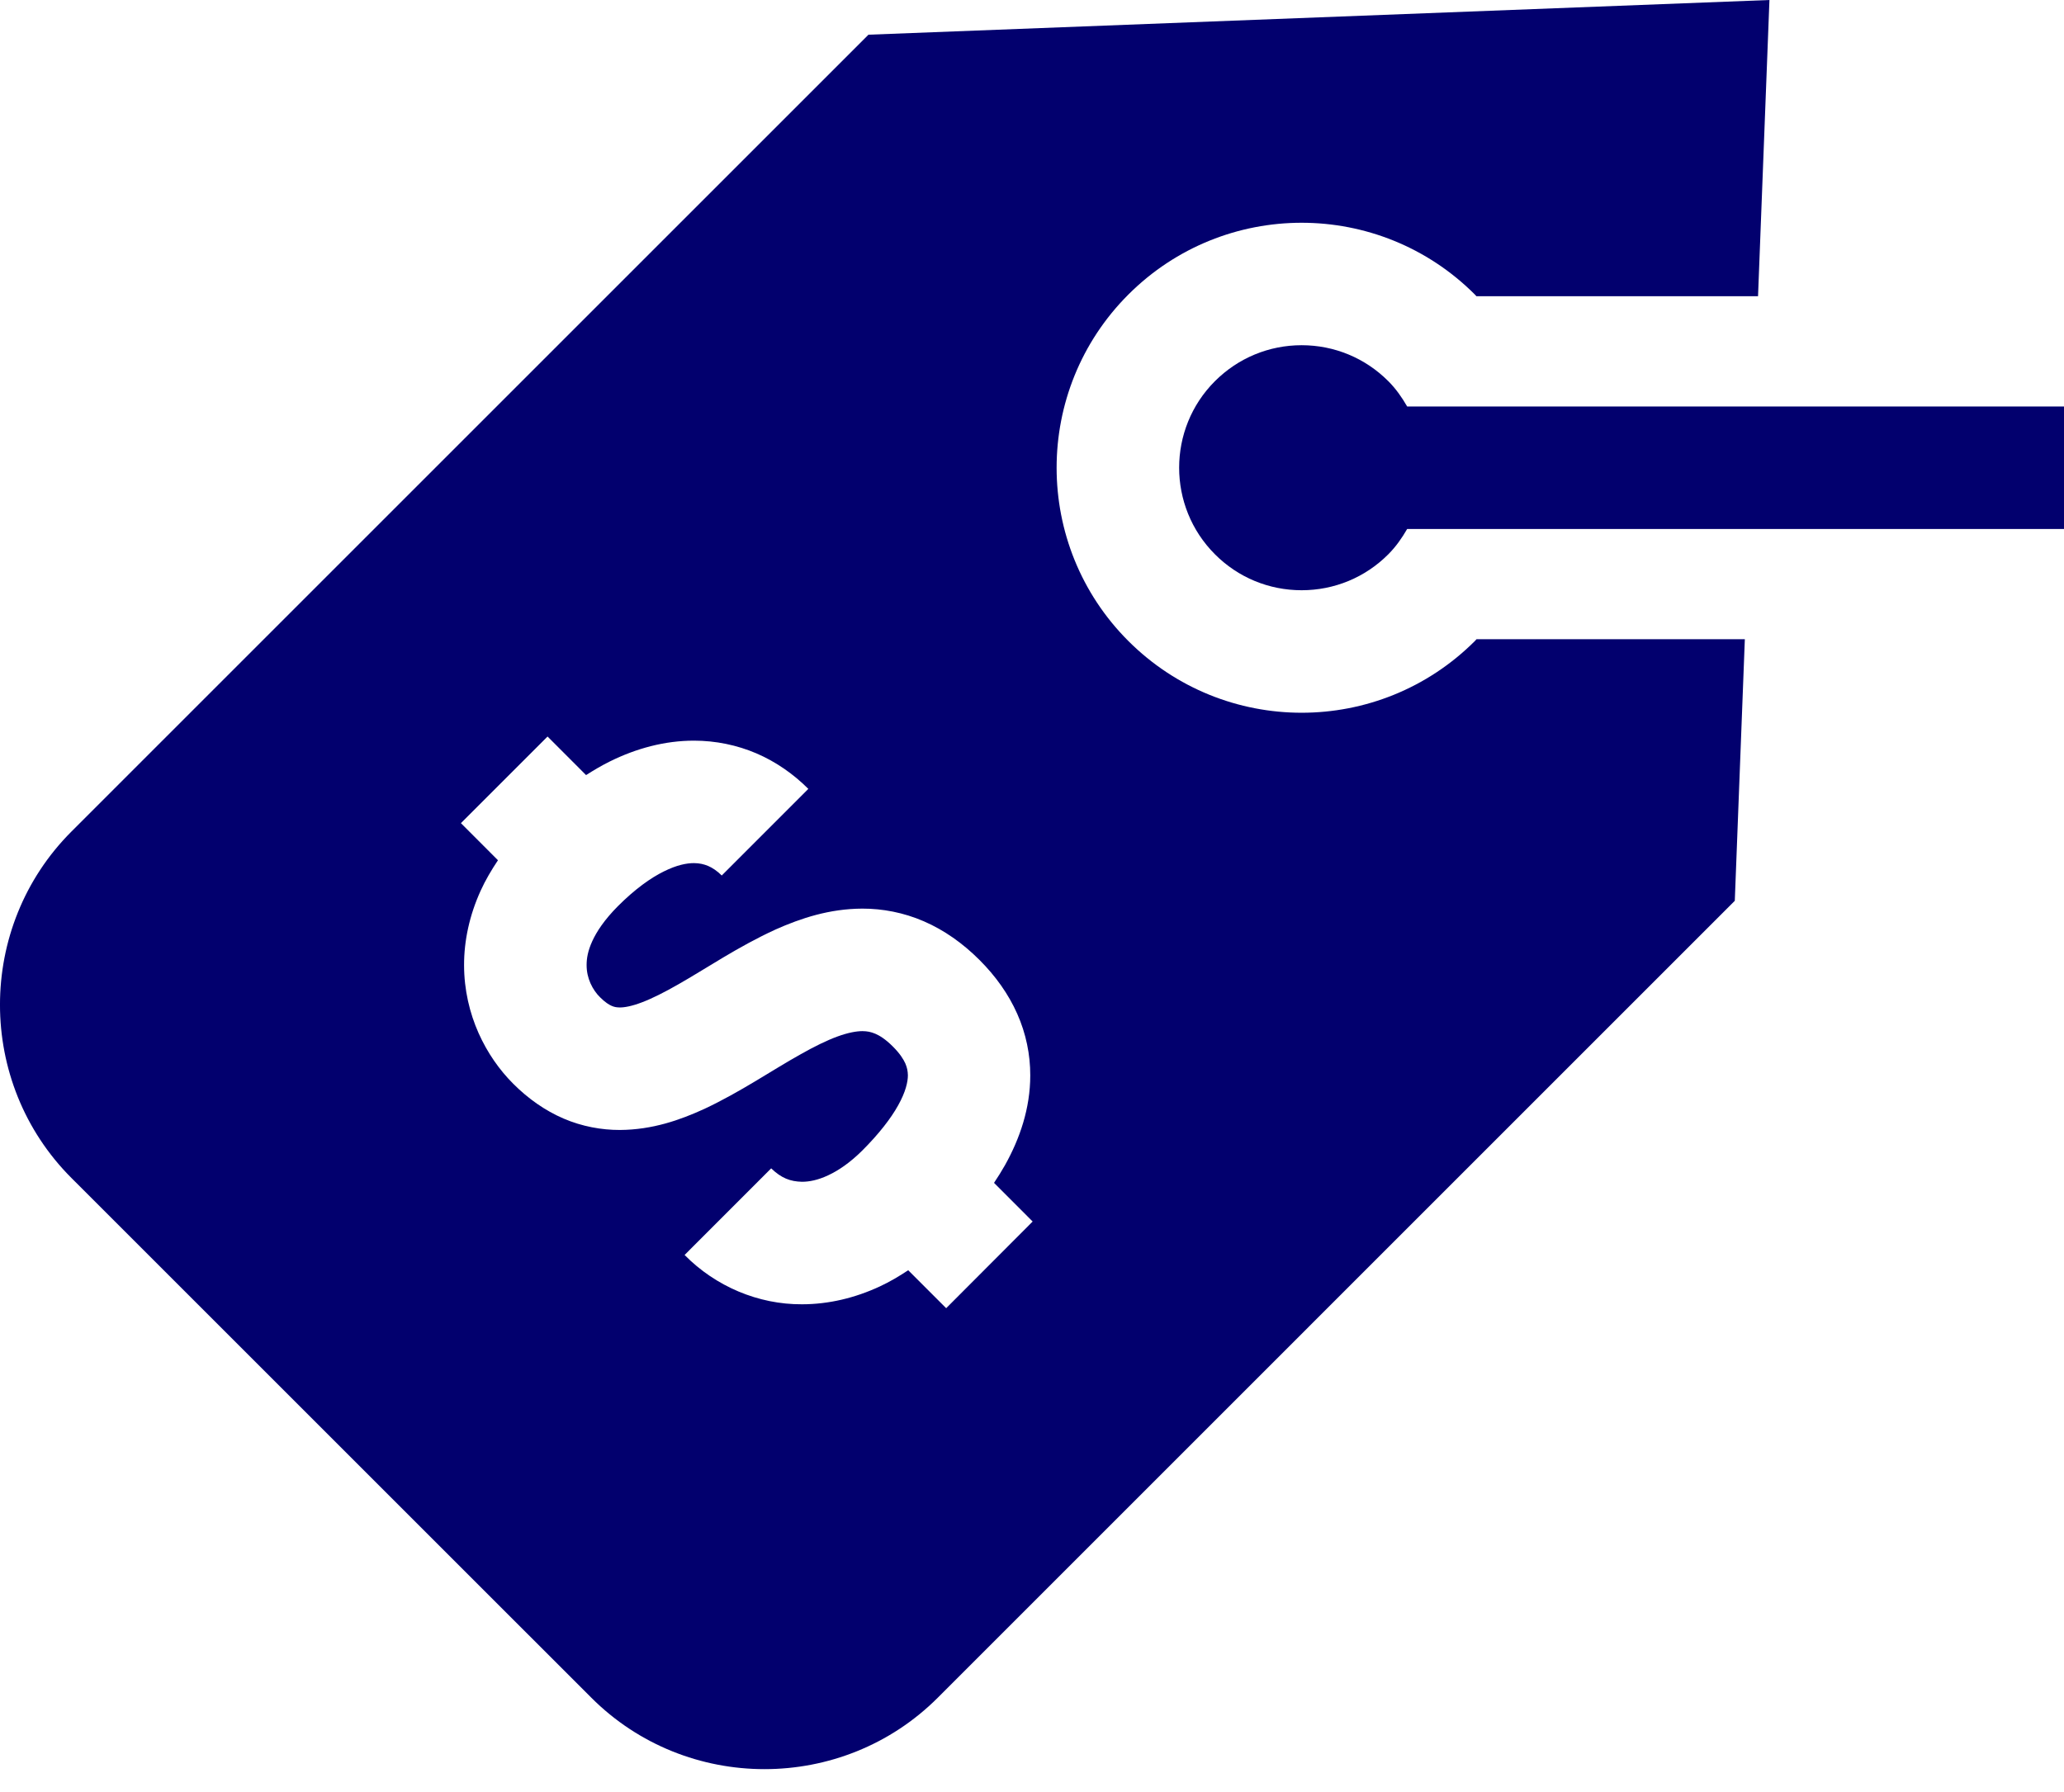 <svg width="38" height="33" viewBox="0 0 38 33" fill="none" xmlns="http://www.w3.org/2000/svg">
<path d="M27.154 11.804C26.273 12.684 25.119 13.125 23.964 13.125C22.809 13.125 21.655 12.684 20.774 11.804C19.013 10.043 19.013 7.185 20.774 5.424C21.655 4.543 22.81 4.102 23.964 4.102C25.119 4.102 26.273 4.543 27.154 5.424C27.164 5.434 27.173 5.445 27.182 5.455H32.367L32.577 0L15.989 0.639L1.316 15.312C-0.439 17.067 -0.439 19.938 1.316 21.693L10.886 31.262C12.639 33.017 15.511 33.017 17.266 31.262L31.939 16.588L32.124 11.771H27.184C27.173 11.782 27.165 11.794 27.154 11.804L27.154 11.804ZM17.42 24.09L16.721 23.391C16.552 23.503 16.378 23.606 16.199 23.689C15.742 23.902 15.254 24.018 14.766 24.018C13.961 24.023 13.173 23.688 12.604 23.11L14.198 21.515C14.387 21.696 14.549 21.757 14.766 21.762C14.898 21.762 15.058 21.732 15.247 21.643C15.435 21.556 15.653 21.409 15.88 21.182C16.174 20.888 16.401 20.599 16.536 20.354C16.674 20.108 16.715 19.922 16.715 19.801C16.713 19.724 16.702 19.663 16.668 19.583C16.632 19.504 16.568 19.401 16.44 19.273C16.302 19.135 16.196 19.071 16.115 19.036C16.033 19.002 15.969 18.989 15.878 18.988C15.769 18.988 15.615 19.015 15.418 19.087C15.221 19.159 14.987 19.274 14.732 19.419C14.218 19.705 13.641 20.104 12.97 20.419C12.521 20.625 12.011 20.805 11.412 20.808C11.076 20.809 10.715 20.744 10.376 20.598C10.036 20.452 9.724 20.232 9.451 19.959C9.195 19.703 8.974 19.39 8.81 19.022C8.647 18.655 8.544 18.229 8.544 17.772C8.543 17.327 8.642 16.856 8.85 16.4C8.936 16.21 9.046 16.024 9.168 15.841L8.486 15.158L10.081 13.563L10.79 14.273C10.932 14.183 11.073 14.099 11.218 14.027C11.717 13.778 12.246 13.639 12.776 13.639C13.175 13.639 13.569 13.72 13.928 13.874C14.288 14.029 14.61 14.255 14.882 14.527L13.288 16.122C13.199 16.034 13.117 15.981 13.037 15.946C12.957 15.913 12.878 15.895 12.776 15.894C12.642 15.894 12.461 15.928 12.222 16.047C11.984 16.164 11.695 16.368 11.379 16.684C11.127 16.937 10.984 17.156 10.903 17.334C10.822 17.512 10.8 17.65 10.8 17.771C10.8 17.895 10.826 18.005 10.871 18.107C10.916 18.209 10.982 18.301 11.046 18.363C11.147 18.464 11.216 18.503 11.264 18.524C11.313 18.544 11.348 18.551 11.411 18.552C11.493 18.553 11.63 18.53 11.818 18.458C12.006 18.387 12.236 18.271 12.489 18.126C13 17.836 13.588 17.432 14.28 17.116C14.743 16.91 15.27 16.734 15.876 16.732C16.245 16.731 16.638 16.804 17.01 16.966C17.382 17.127 17.727 17.371 18.034 17.678C18.328 17.972 18.567 18.305 18.728 18.669C18.89 19.032 18.969 19.423 18.968 19.802C18.968 20.412 18.775 20.968 18.504 21.454C18.441 21.566 18.372 21.675 18.301 21.782L19.012 22.494L17.42 24.09Z" fill="#02006E"/>
<path d="M25.907 7.485C25.811 7.319 25.701 7.16 25.559 7.018C25.134 6.593 24.567 6.357 23.964 6.357C23.362 6.357 22.795 6.593 22.369 7.018C21.489 7.897 21.489 9.328 22.369 10.208C22.794 10.634 23.361 10.869 23.964 10.869C24.567 10.869 25.134 10.634 25.559 10.208C25.701 10.066 25.812 9.906 25.907 9.741L38 9.741L38 7.485L25.907 7.485Z" fill="#02006E"/>
</svg>
